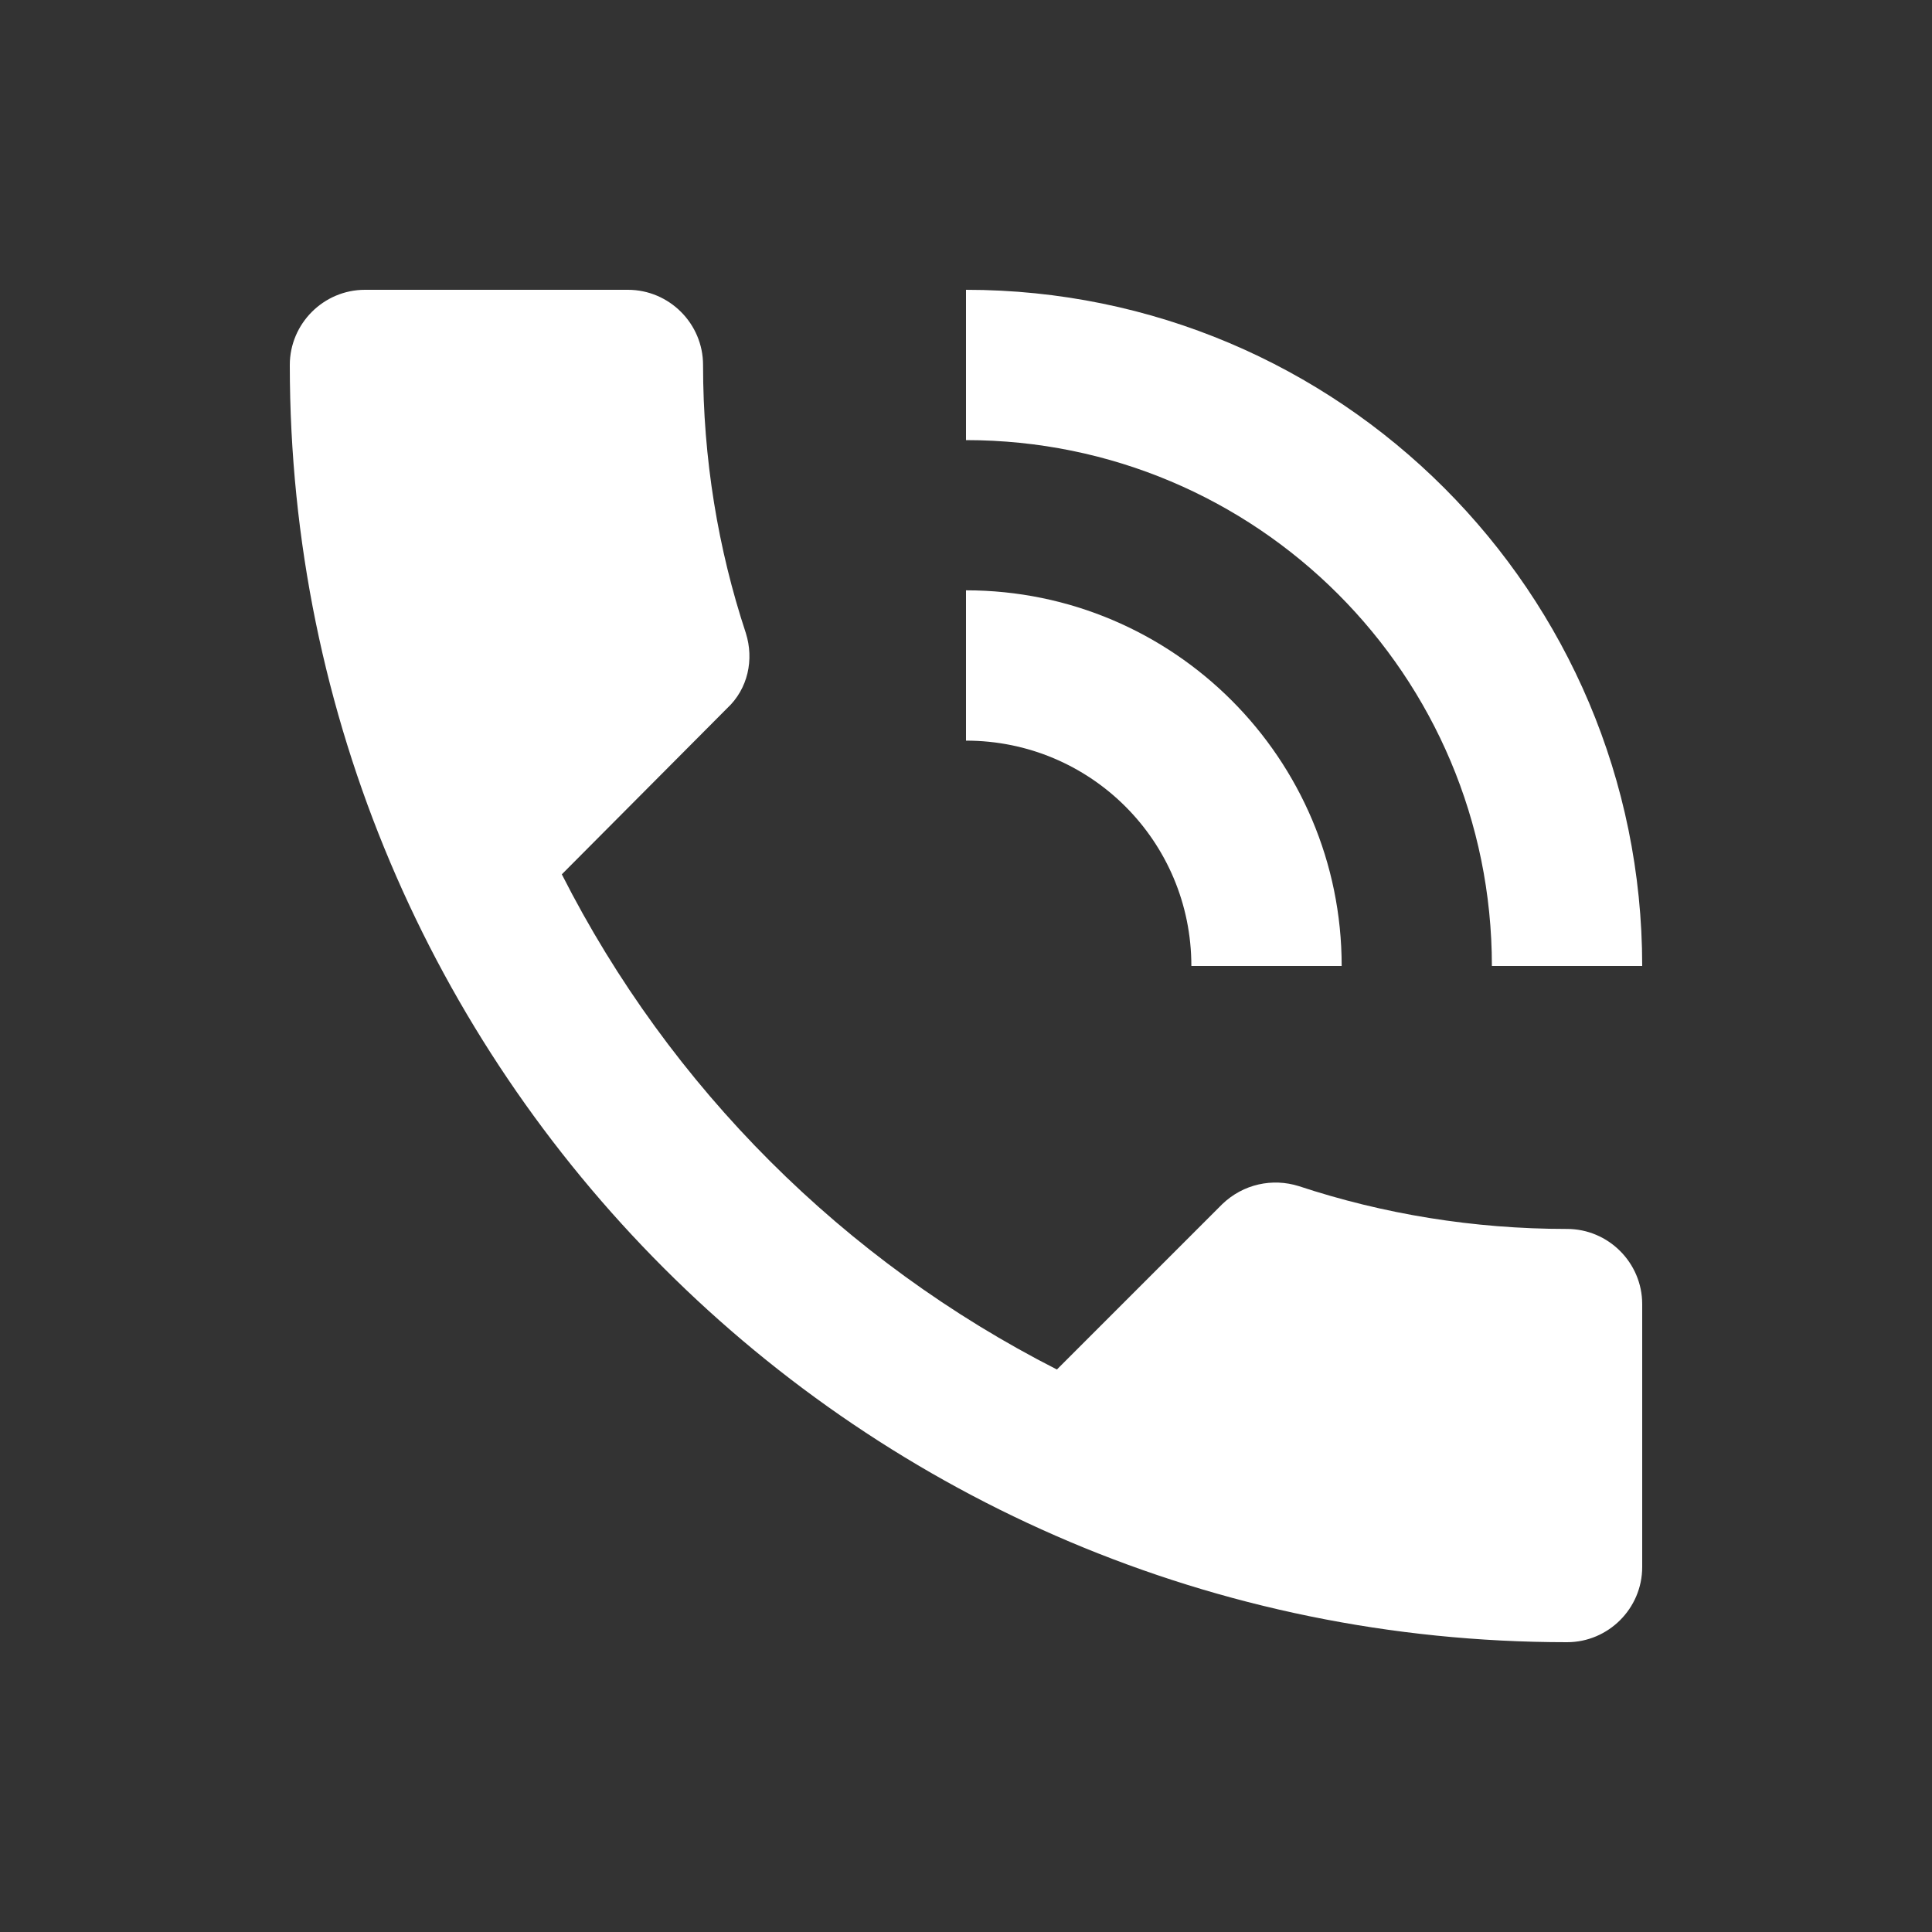 <svg width="20" height="20" viewBox="0 0 20 20" fill="none" xmlns="http://www.w3.org/2000/svg">
<rect x="0" y="0" width="20" height="20" fill="#333333" stroke="none"/>
<g clip-path="url(#clip0_481_11977)">
<path d="M16.222 12.722C15.25 12.722 14.317 12.567 13.446 12.279C13.173 12.193 12.87 12.256 12.652 12.466L10.941 14.177C8.74 13.057 6.936 11.26 5.816 9.051L7.527 7.332C7.744 7.13 7.807 6.827 7.721 6.554C7.433 5.683 7.278 4.75 7.278 3.778C7.278 3.35 6.928 3 6.5 3H3.778C3.35 3 3 3.35 3 3.778C3 11.081 8.919 17 16.222 17C16.65 17 17 16.65 17 16.222V13.5C17 13.072 16.65 12.722 16.222 12.722ZM15.444 10H17C17 6.134 13.866 3 10 3V4.556C13.01 4.556 15.444 6.99 15.444 10ZM12.333 10H13.889C13.889 7.853 12.147 6.111 10 6.111V7.667C11.291 7.667 12.333 8.709 12.333 10Z" fill="white"/>
</g>
<defs>
<clipPath id="clip0_481_11977">
<rect width="20" height="20" fill="white"/>
</clipPath>
</defs>
</svg>
